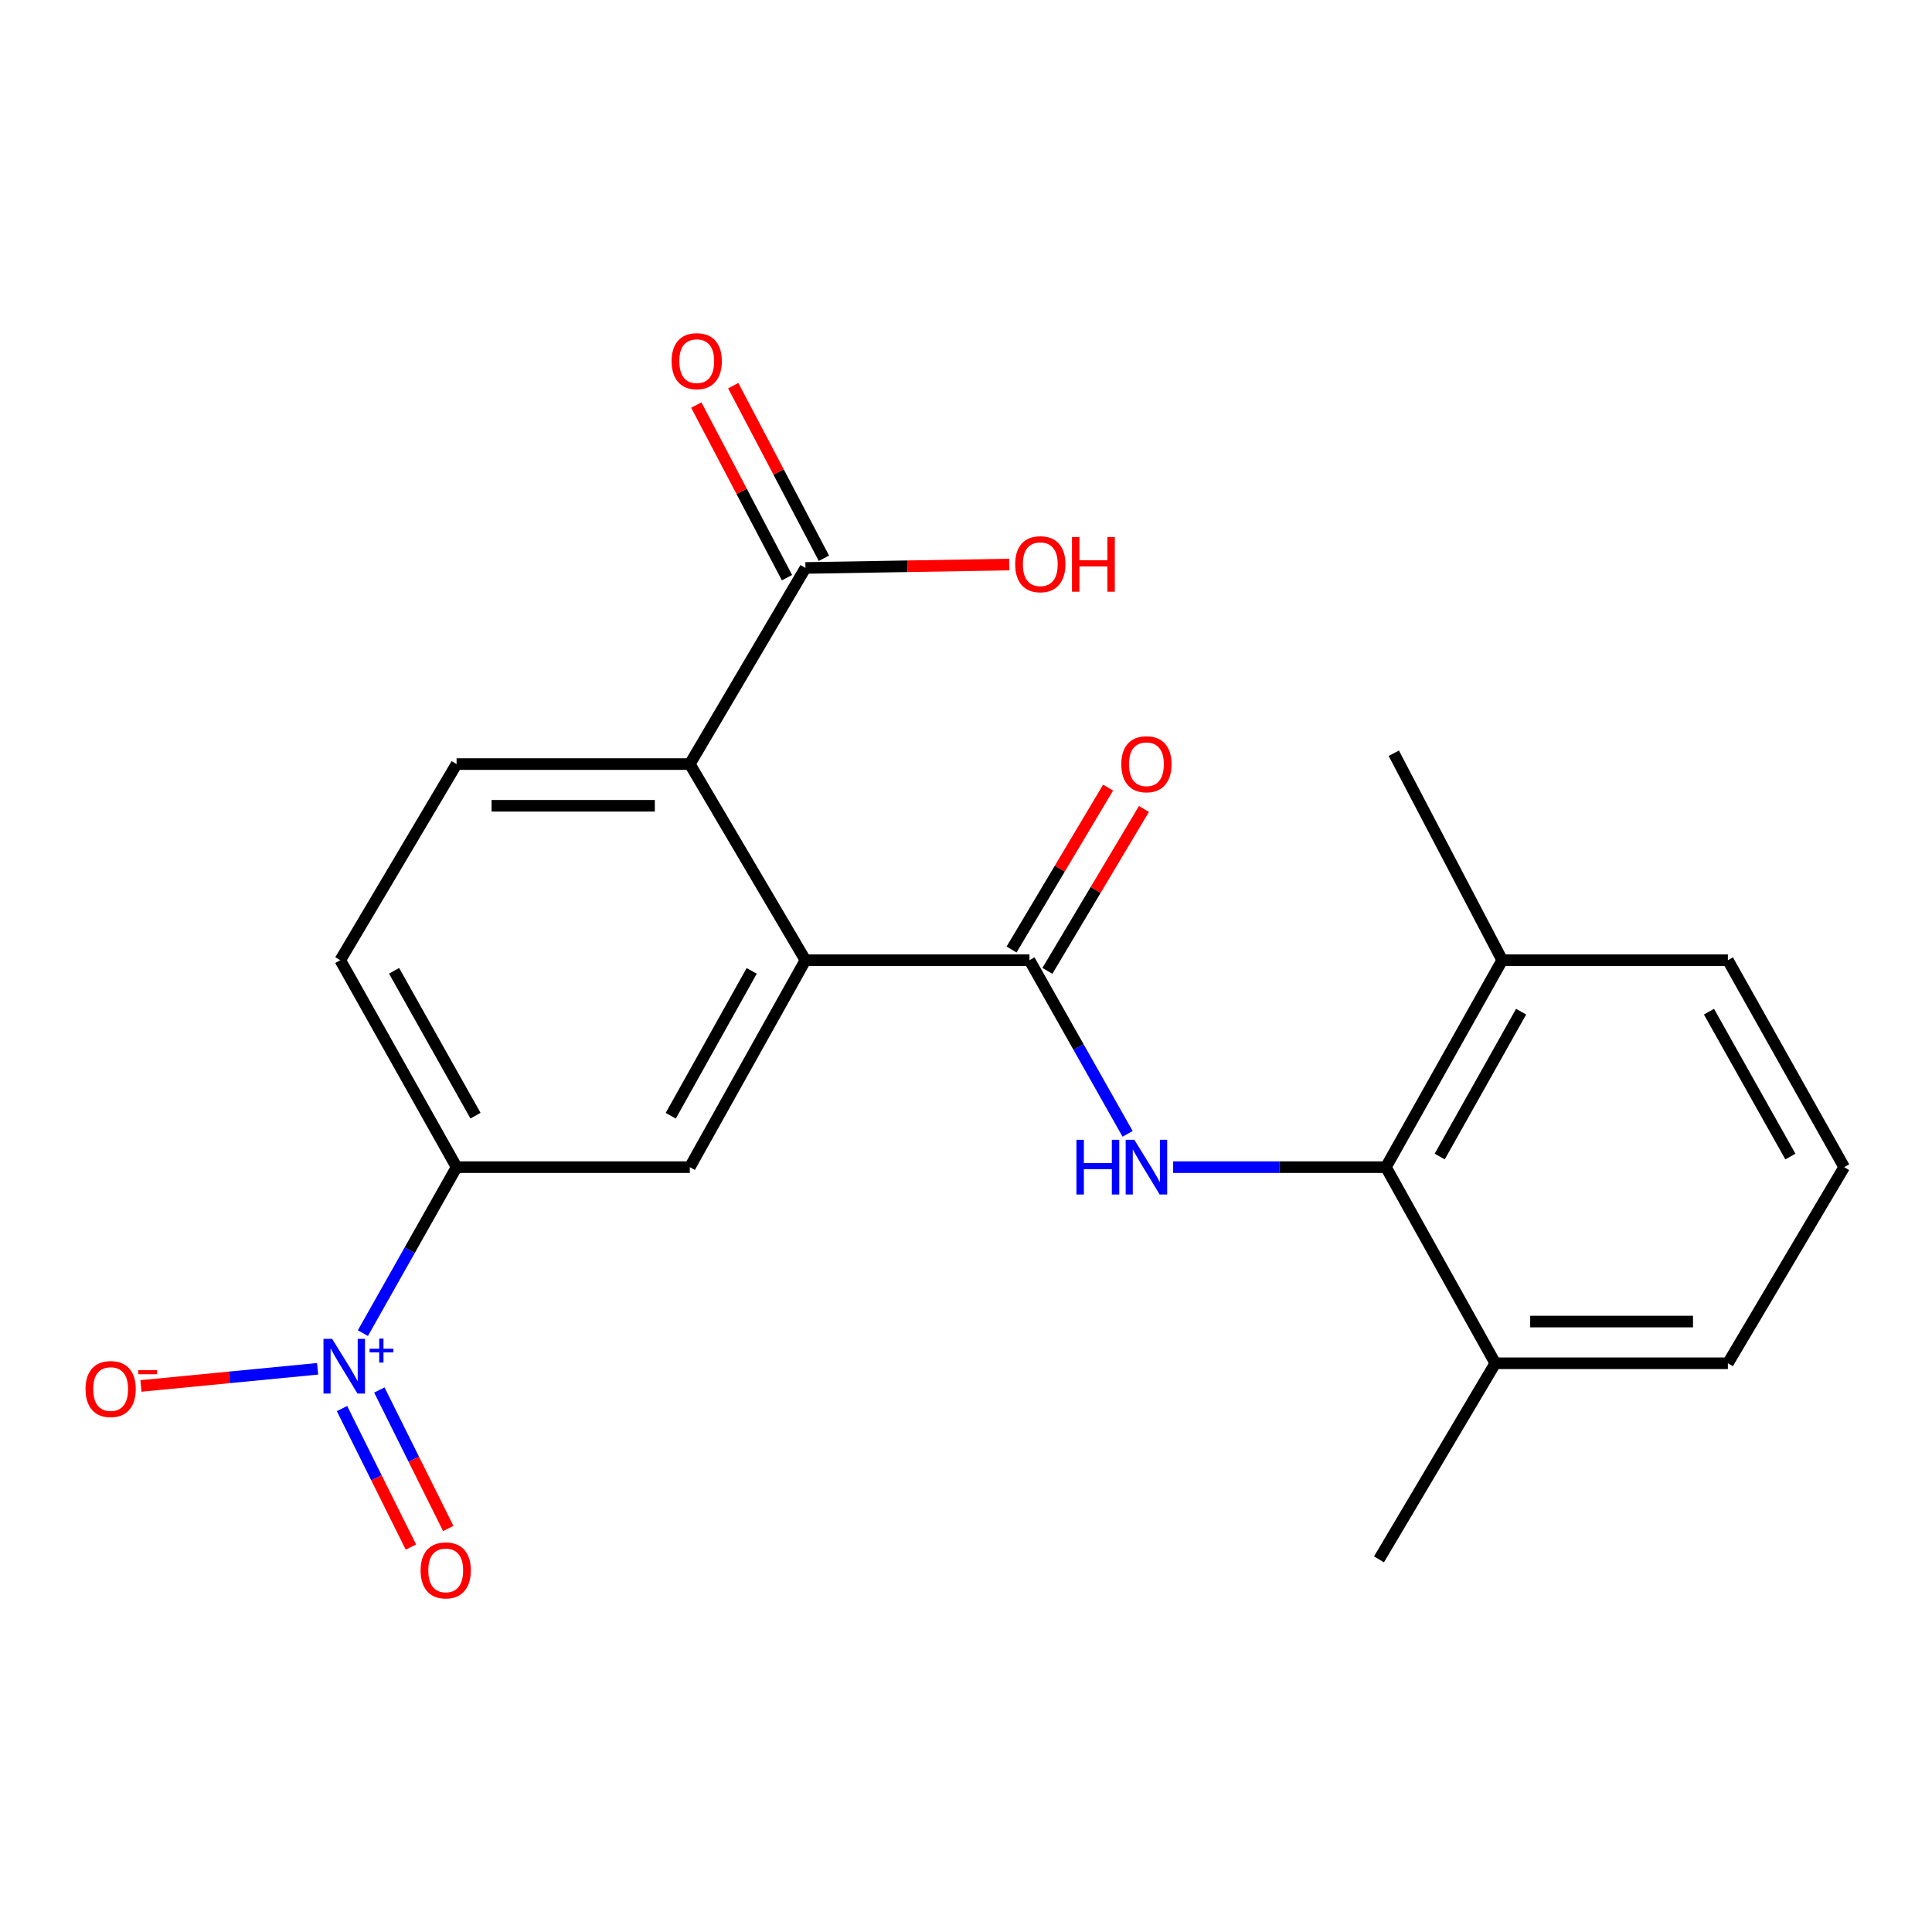 <?xml version='1.0' encoding='iso-8859-1'?>
<svg version='1.1' baseProfile='full'
              xmlns='http://www.w3.org/2000/svg'
                      xmlns:rdkit='http://www.rdkit.org/xml'
                      xmlns:xlink='http://www.w3.org/1999/xlink'
                  xml:space='preserve'
width='1000px' height='1000px' viewBox='0 0 1000 1000'>
<!-- END OF HEADER -->
<rect style='opacity:1.0;fill:#FFFFFF;stroke:none' width='1000' height='1000' x='0' y='0'> </rect>
<path class='bond-6' d='M 187.835,690.031 L 212.081,647.073' style='fill:none;fill-rule:evenodd;stroke:#0000FF;stroke-width:6px;stroke-linecap:butt;stroke-linejoin:miter;stroke-opacity:1' />
<path class='bond-6' d='M 212.081,647.073 L 236.328,604.116' style='fill:none;fill-rule:evenodd;stroke:#000000;stroke-width:6px;stroke-linecap:butt;stroke-linejoin:miter;stroke-opacity:1' />
<path class='bond-9' d='M 164.396,708.486 L 118.679,712.926' style='fill:none;fill-rule:evenodd;stroke:#0000FF;stroke-width:6px;stroke-linecap:butt;stroke-linejoin:miter;stroke-opacity:1' />
<path class='bond-9' d='M 118.679,712.926 L 72.962,717.366' style='fill:none;fill-rule:evenodd;stroke:#FF0000;stroke-width:6px;stroke-linecap:butt;stroke-linejoin:miter;stroke-opacity:1' />
<path class='bond-10' d='M 177.02,729.064 L 194.853,764.914' style='fill:none;fill-rule:evenodd;stroke:#0000FF;stroke-width:6px;stroke-linecap:butt;stroke-linejoin:miter;stroke-opacity:1' />
<path class='bond-10' d='M 194.853,764.914 L 212.686,800.764' style='fill:none;fill-rule:evenodd;stroke:#FF0000;stroke-width:6px;stroke-linecap:butt;stroke-linejoin:miter;stroke-opacity:1' />
<path class='bond-10' d='M 196.348,719.45 L 214.181,755.3' style='fill:none;fill-rule:evenodd;stroke:#0000FF;stroke-width:6px;stroke-linecap:butt;stroke-linejoin:miter;stroke-opacity:1' />
<path class='bond-10' d='M 214.181,755.3 L 232.014,791.149' style='fill:none;fill-rule:evenodd;stroke:#FF0000;stroke-width:6px;stroke-linecap:butt;stroke-linejoin:miter;stroke-opacity:1' />
<path class='bond-0' d='M 532.857,496.994 L 416.895,496.994' style='fill:none;fill-rule:evenodd;stroke:#000000;stroke-width:6px;stroke-linecap:butt;stroke-linejoin:miter;stroke-opacity:1' />
<path class='bond-2' d='M 532.857,496.994 L 558.252,541.937' style='fill:none;fill-rule:evenodd;stroke:#000000;stroke-width:6px;stroke-linecap:butt;stroke-linejoin:miter;stroke-opacity:1' />
<path class='bond-2' d='M 558.252,541.937 L 583.647,586.88' style='fill:none;fill-rule:evenodd;stroke:#0000FF;stroke-width:6px;stroke-linecap:butt;stroke-linejoin:miter;stroke-opacity:1' />
<path class='bond-11' d='M 542.127,502.522 L 567.11,460.624' style='fill:none;fill-rule:evenodd;stroke:#000000;stroke-width:6px;stroke-linecap:butt;stroke-linejoin:miter;stroke-opacity:1' />
<path class='bond-11' d='M 567.11,460.624 L 592.093,418.727' style='fill:none;fill-rule:evenodd;stroke:#FF0000;stroke-width:6px;stroke-linecap:butt;stroke-linejoin:miter;stroke-opacity:1' />
<path class='bond-11' d='M 523.586,491.466 L 548.569,449.568' style='fill:none;fill-rule:evenodd;stroke:#000000;stroke-width:6px;stroke-linecap:butt;stroke-linejoin:miter;stroke-opacity:1' />
<path class='bond-11' d='M 548.569,449.568 L 573.552,407.671' style='fill:none;fill-rule:evenodd;stroke:#FF0000;stroke-width:6px;stroke-linecap:butt;stroke-linejoin:miter;stroke-opacity:1' />
<path class='bond-1' d='M 416.895,496.994 L 357.05,604.116' style='fill:none;fill-rule:evenodd;stroke:#000000;stroke-width:6px;stroke-linecap:butt;stroke-linejoin:miter;stroke-opacity:1' />
<path class='bond-1' d='M 389.073,502.533 L 347.181,577.519' style='fill:none;fill-rule:evenodd;stroke:#000000;stroke-width:6px;stroke-linecap:butt;stroke-linejoin:miter;stroke-opacity:1' />
<path class='bond-22' d='M 416.895,496.994 L 357.05,395.484' style='fill:none;fill-rule:evenodd;stroke:#000000;stroke-width:6px;stroke-linecap:butt;stroke-linejoin:miter;stroke-opacity:1' />
<path class='bond-4' d='M 607.225,604.116 L 662.285,604.116' style='fill:none;fill-rule:evenodd;stroke:#0000FF;stroke-width:6px;stroke-linecap:butt;stroke-linejoin:miter;stroke-opacity:1' />
<path class='bond-4' d='M 662.285,604.116 L 717.346,604.116' style='fill:none;fill-rule:evenodd;stroke:#000000;stroke-width:6px;stroke-linecap:butt;stroke-linejoin:miter;stroke-opacity:1' />
<path class='bond-3' d='M 357.05,395.484 L 236.328,395.484' style='fill:none;fill-rule:evenodd;stroke:#000000;stroke-width:6px;stroke-linecap:butt;stroke-linejoin:miter;stroke-opacity:1' />
<path class='bond-3' d='M 338.942,417.072 L 254.436,417.072' style='fill:none;fill-rule:evenodd;stroke:#000000;stroke-width:6px;stroke-linecap:butt;stroke-linejoin:miter;stroke-opacity:1' />
<path class='bond-7' d='M 357.05,395.484 L 416.895,293.975' style='fill:none;fill-rule:evenodd;stroke:#000000;stroke-width:6px;stroke-linecap:butt;stroke-linejoin:miter;stroke-opacity:1' />
<path class='bond-13' d='M 717.346,604.116 L 777.54,496.994' style='fill:none;fill-rule:evenodd;stroke:#000000;stroke-width:6px;stroke-linecap:butt;stroke-linejoin:miter;stroke-opacity:1' />
<path class='bond-13' d='M 745.195,598.623 L 787.33,523.637' style='fill:none;fill-rule:evenodd;stroke:#000000;stroke-width:6px;stroke-linecap:butt;stroke-linejoin:miter;stroke-opacity:1' />
<path class='bond-14' d='M 717.346,604.116 L 773.966,705.625' style='fill:none;fill-rule:evenodd;stroke:#000000;stroke-width:6px;stroke-linecap:butt;stroke-linejoin:miter;stroke-opacity:1' />
<path class='bond-5' d='M 357.05,604.116 L 236.328,604.116' style='fill:none;fill-rule:evenodd;stroke:#000000;stroke-width:6px;stroke-linecap:butt;stroke-linejoin:miter;stroke-opacity:1' />
<path class='bond-12' d='M 236.328,604.116 L 176.122,496.994' style='fill:none;fill-rule:evenodd;stroke:#000000;stroke-width:6px;stroke-linecap:butt;stroke-linejoin:miter;stroke-opacity:1' />
<path class='bond-12' d='M 246.116,577.471 L 203.972,502.485' style='fill:none;fill-rule:evenodd;stroke:#000000;stroke-width:6px;stroke-linecap:butt;stroke-linejoin:miter;stroke-opacity:1' />
<path class='bond-15' d='M 426.451,288.955 L 402.987,244.287' style='fill:none;fill-rule:evenodd;stroke:#000000;stroke-width:6px;stroke-linecap:butt;stroke-linejoin:miter;stroke-opacity:1' />
<path class='bond-15' d='M 402.987,244.287 L 379.522,199.618' style='fill:none;fill-rule:evenodd;stroke:#FF0000;stroke-width:6px;stroke-linecap:butt;stroke-linejoin:miter;stroke-opacity:1' />
<path class='bond-15' d='M 407.34,298.994 L 383.875,254.326' style='fill:none;fill-rule:evenodd;stroke:#000000;stroke-width:6px;stroke-linecap:butt;stroke-linejoin:miter;stroke-opacity:1' />
<path class='bond-15' d='M 383.875,254.326 L 360.411,209.657' style='fill:none;fill-rule:evenodd;stroke:#FF0000;stroke-width:6px;stroke-linecap:butt;stroke-linejoin:miter;stroke-opacity:1' />
<path class='bond-16' d='M 416.895,293.975 L 469.657,293.095' style='fill:none;fill-rule:evenodd;stroke:#000000;stroke-width:6px;stroke-linecap:butt;stroke-linejoin:miter;stroke-opacity:1' />
<path class='bond-16' d='M 469.657,293.095 L 522.418,292.215' style='fill:none;fill-rule:evenodd;stroke:#FF0000;stroke-width:6px;stroke-linecap:butt;stroke-linejoin:miter;stroke-opacity:1' />
<path class='bond-8' d='M 236.328,395.484 L 176.122,496.994' style='fill:none;fill-rule:evenodd;stroke:#000000;stroke-width:6px;stroke-linecap:butt;stroke-linejoin:miter;stroke-opacity:1' />
<path class='bond-18' d='M 777.54,496.994 L 894.352,496.994' style='fill:none;fill-rule:evenodd;stroke:#000000;stroke-width:6px;stroke-linecap:butt;stroke-linejoin:miter;stroke-opacity:1' />
<path class='bond-20' d='M 777.54,496.994 L 721.424,389.871' style='fill:none;fill-rule:evenodd;stroke:#000000;stroke-width:6px;stroke-linecap:butt;stroke-linejoin:miter;stroke-opacity:1' />
<path class='bond-19' d='M 773.966,705.625 L 894.352,705.625' style='fill:none;fill-rule:evenodd;stroke:#000000;stroke-width:6px;stroke-linecap:butt;stroke-linejoin:miter;stroke-opacity:1' />
<path class='bond-19' d='M 792.024,684.038 L 876.294,684.038' style='fill:none;fill-rule:evenodd;stroke:#000000;stroke-width:6px;stroke-linecap:butt;stroke-linejoin:miter;stroke-opacity:1' />
<path class='bond-21' d='M 773.966,705.625 L 713.76,807.123' style='fill:none;fill-rule:evenodd;stroke:#000000;stroke-width:6px;stroke-linecap:butt;stroke-linejoin:miter;stroke-opacity:1' />
<path class='bond-17' d='M 954.545,604.116 L 894.352,705.625' style='fill:none;fill-rule:evenodd;stroke:#000000;stroke-width:6px;stroke-linecap:butt;stroke-linejoin:miter;stroke-opacity:1' />
<path class='bond-23' d='M 954.545,604.116 L 894.352,496.994' style='fill:none;fill-rule:evenodd;stroke:#000000;stroke-width:6px;stroke-linecap:butt;stroke-linejoin:miter;stroke-opacity:1' />
<path class='bond-23' d='M 926.697,598.623 L 884.561,523.637' style='fill:none;fill-rule:evenodd;stroke:#000000;stroke-width:6px;stroke-linecap:butt;stroke-linejoin:miter;stroke-opacity:1' />
<path  class='atom-0' d='M 171.913 692.988
L 181.193 707.988
Q 182.113 709.468, 183.593 712.148
Q 185.073 714.828, 185.153 714.988
L 185.153 692.988
L 188.913 692.988
L 188.913 721.308
L 185.033 721.308
L 175.073 704.908
Q 173.913 702.988, 172.673 700.788
Q 171.473 698.588, 171.113 697.908
L 171.113 721.308
L 167.433 721.308
L 167.433 692.988
L 171.913 692.988
' fill='#0000FF'/>
<path  class='atom-0' d='M 191.289 698.093
L 196.279 698.093
L 196.279 692.84
L 198.496 692.84
L 198.496 698.093
L 203.618 698.093
L 203.618 699.994
L 198.496 699.994
L 198.496 705.274
L 196.279 705.274
L 196.279 699.994
L 191.289 699.994
L 191.289 698.093
' fill='#0000FF'/>
<path  class='atom-3' d='M 557.166 589.956
L 561.006 589.956
L 561.006 601.996
L 575.486 601.996
L 575.486 589.956
L 579.326 589.956
L 579.326 618.276
L 575.486 618.276
L 575.486 605.196
L 561.006 605.196
L 561.006 618.276
L 557.166 618.276
L 557.166 589.956
' fill='#0000FF'/>
<path  class='atom-3' d='M 587.126 589.956
L 596.406 604.956
Q 597.326 606.436, 598.806 609.116
Q 600.286 611.796, 600.366 611.956
L 600.366 589.956
L 604.126 589.956
L 604.126 618.276
L 600.246 618.276
L 590.286 601.876
Q 589.126 599.956, 587.886 597.756
Q 586.686 595.556, 586.326 594.876
L 586.326 618.276
L 582.646 618.276
L 582.646 589.956
L 587.126 589.956
' fill='#0000FF'/>
<path  class='atom-10' d='M 44.271 718.97
Q 44.271 712.17, 47.631 708.37
Q 50.991 704.57, 57.271 704.57
Q 63.551 704.57, 66.911 708.37
Q 70.271 712.17, 70.271 718.97
Q 70.271 725.85, 66.871 729.77
Q 63.471 733.65, 57.271 733.65
Q 51.031 733.65, 47.631 729.77
Q 44.271 725.89, 44.271 718.97
M 57.271 730.45
Q 61.591 730.45, 63.911 727.57
Q 66.271 724.65, 66.271 718.97
Q 66.271 713.41, 63.911 710.61
Q 61.591 707.77, 57.271 707.77
Q 52.951 707.77, 50.591 710.57
Q 48.271 713.37, 48.271 718.97
Q 48.271 724.69, 50.591 727.57
Q 52.951 730.45, 57.271 730.45
' fill='#FF0000'/>
<path  class='atom-10' d='M 71.591 709.192
L 81.28 709.192
L 81.28 711.304
L 71.591 711.304
L 71.591 709.192
' fill='#FF0000'/>
<path  class='atom-11' d='M 217.703 812.828
Q 217.703 806.028, 221.063 802.228
Q 224.423 798.428, 230.703 798.428
Q 236.983 798.428, 240.343 802.228
Q 243.703 806.028, 243.703 812.828
Q 243.703 819.708, 240.303 823.628
Q 236.903 827.508, 230.703 827.508
Q 224.463 827.508, 221.063 823.628
Q 217.703 819.748, 217.703 812.828
M 230.703 824.308
Q 235.023 824.308, 237.343 821.428
Q 239.703 818.508, 239.703 812.828
Q 239.703 807.268, 237.343 804.468
Q 235.023 801.628, 230.703 801.628
Q 226.383 801.628, 224.023 804.428
Q 221.703 807.228, 221.703 812.828
Q 221.703 818.548, 224.023 821.428
Q 226.383 824.308, 230.703 824.308
' fill='#FF0000'/>
<path  class='atom-12' d='M 580.386 395.564
Q 580.386 388.764, 583.746 384.964
Q 587.106 381.164, 593.386 381.164
Q 599.666 381.164, 603.026 384.964
Q 606.386 388.764, 606.386 395.564
Q 606.386 402.444, 602.986 406.364
Q 599.586 410.244, 593.386 410.244
Q 587.146 410.244, 583.746 406.364
Q 580.386 402.484, 580.386 395.564
M 593.386 407.044
Q 597.706 407.044, 600.026 404.164
Q 602.386 401.244, 602.386 395.564
Q 602.386 390.004, 600.026 387.204
Q 597.706 384.364, 593.386 384.364
Q 589.066 384.364, 586.706 387.164
Q 584.386 389.964, 584.386 395.564
Q 584.386 401.284, 586.706 404.164
Q 589.066 407.044, 593.386 407.044
' fill='#FF0000'/>
<path  class='atom-16' d='M 347.624 186.932
Q 347.624 180.132, 350.984 176.332
Q 354.344 172.532, 360.624 172.532
Q 366.904 172.532, 370.264 176.332
Q 373.624 180.132, 373.624 186.932
Q 373.624 193.812, 370.224 197.732
Q 366.824 201.612, 360.624 201.612
Q 354.384 201.612, 350.984 197.732
Q 347.624 193.852, 347.624 186.932
M 360.624 198.412
Q 364.944 198.412, 367.264 195.532
Q 369.624 192.612, 369.624 186.932
Q 369.624 181.372, 367.264 178.572
Q 364.944 175.732, 360.624 175.732
Q 356.304 175.732, 353.944 178.532
Q 351.624 181.332, 351.624 186.932
Q 351.624 192.652, 353.944 195.532
Q 356.304 198.412, 360.624 198.412
' fill='#FF0000'/>
<path  class='atom-17' d='M 525.457 292.028
Q 525.457 285.228, 528.817 281.428
Q 532.177 277.628, 538.457 277.628
Q 544.737 277.628, 548.097 281.428
Q 551.457 285.228, 551.457 292.028
Q 551.457 298.908, 548.057 302.828
Q 544.657 306.708, 538.457 306.708
Q 532.217 306.708, 528.817 302.828
Q 525.457 298.948, 525.457 292.028
M 538.457 303.508
Q 542.777 303.508, 545.097 300.628
Q 547.457 297.708, 547.457 292.028
Q 547.457 286.468, 545.097 283.668
Q 542.777 280.828, 538.457 280.828
Q 534.137 280.828, 531.777 283.628
Q 529.457 286.428, 529.457 292.028
Q 529.457 297.748, 531.777 300.628
Q 534.137 303.508, 538.457 303.508
' fill='#FF0000'/>
<path  class='atom-17' d='M 554.857 277.948
L 558.697 277.948
L 558.697 289.988
L 573.177 289.988
L 573.177 277.948
L 577.017 277.948
L 577.017 306.268
L 573.177 306.268
L 573.177 293.188
L 558.697 293.188
L 558.697 306.268
L 554.857 306.268
L 554.857 277.948
' fill='#FF0000'/>
</svg>
